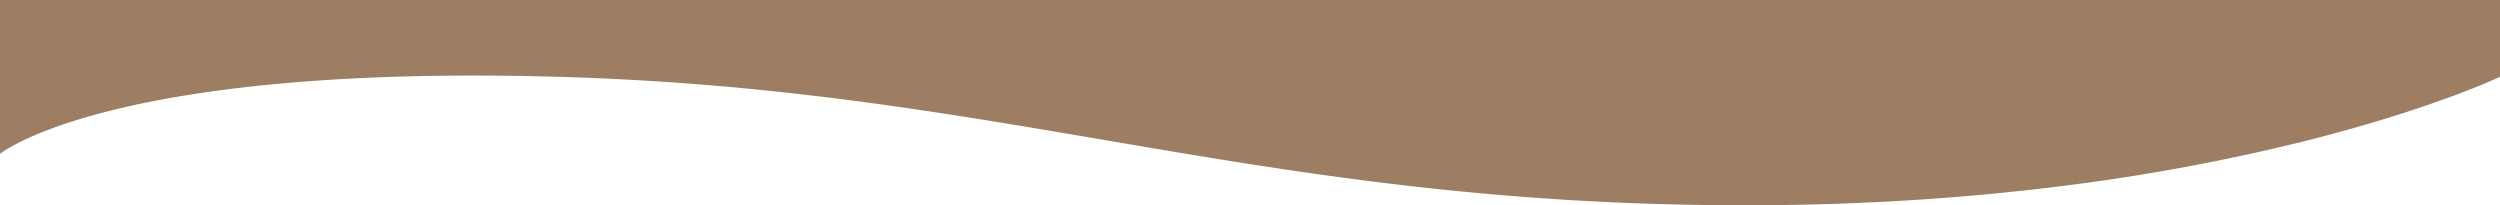 <svg xmlns="http://www.w3.org/2000/svg" width="1920" height="157.663" viewBox="0 0 1920 157.663">
    <path id="wave_invert"
          d="M-950.119-1873.337c-24.143,0-48.417-.38-72.148-1.131-22.611-.715-45.482-1.79-67.979-3.195-41.5-2.592-82.64-6.319-125.782-11.394-35.94-4.228-73.921-9.49-116.111-16.088-37.617-5.882-74.98-12.249-111.112-18.407-31.663-5.4-64.4-10.976-97.107-16.192-36.637-5.843-69.353-10.6-100.017-14.542-36.782-4.729-71.484-8.422-106.087-11.288-18.739-1.552-37.684-2.871-56.308-3.921-19.526-1.1-39.38-1.944-59.01-2.505-22.407-.641-44.492-.966-65.64-.966-34.616,0-67.916.87-98.973,2.584-28.237,1.559-55.257,3.851-80.311,6.813-42.2,4.988-79.667,11.944-111.372,20.673-12.456,3.43-24.041,7.145-34.431,11.042-8.316,3.119-15.889,6.36-22.507,9.632-11.245,5.559-15.938,9.359-15.984,9.4V-2031H-371v59l-.019.01c-1.395.658-14.311,6.681-38.058,15.405-14.619,5.371-30.395,10.687-46.891,15.8-20.623,6.394-42.435,12.488-64.831,18.114a1575.758,1575.758,0,0,1-181.6,33.915c-37.7,4.859-76.671,8.62-115.83,11.177C-861.308-1874.764-905.682-1873.337-950.119-1873.337Z"
          transform="translate(2291 2031)" fill="#9d7e63"/>
</svg>
